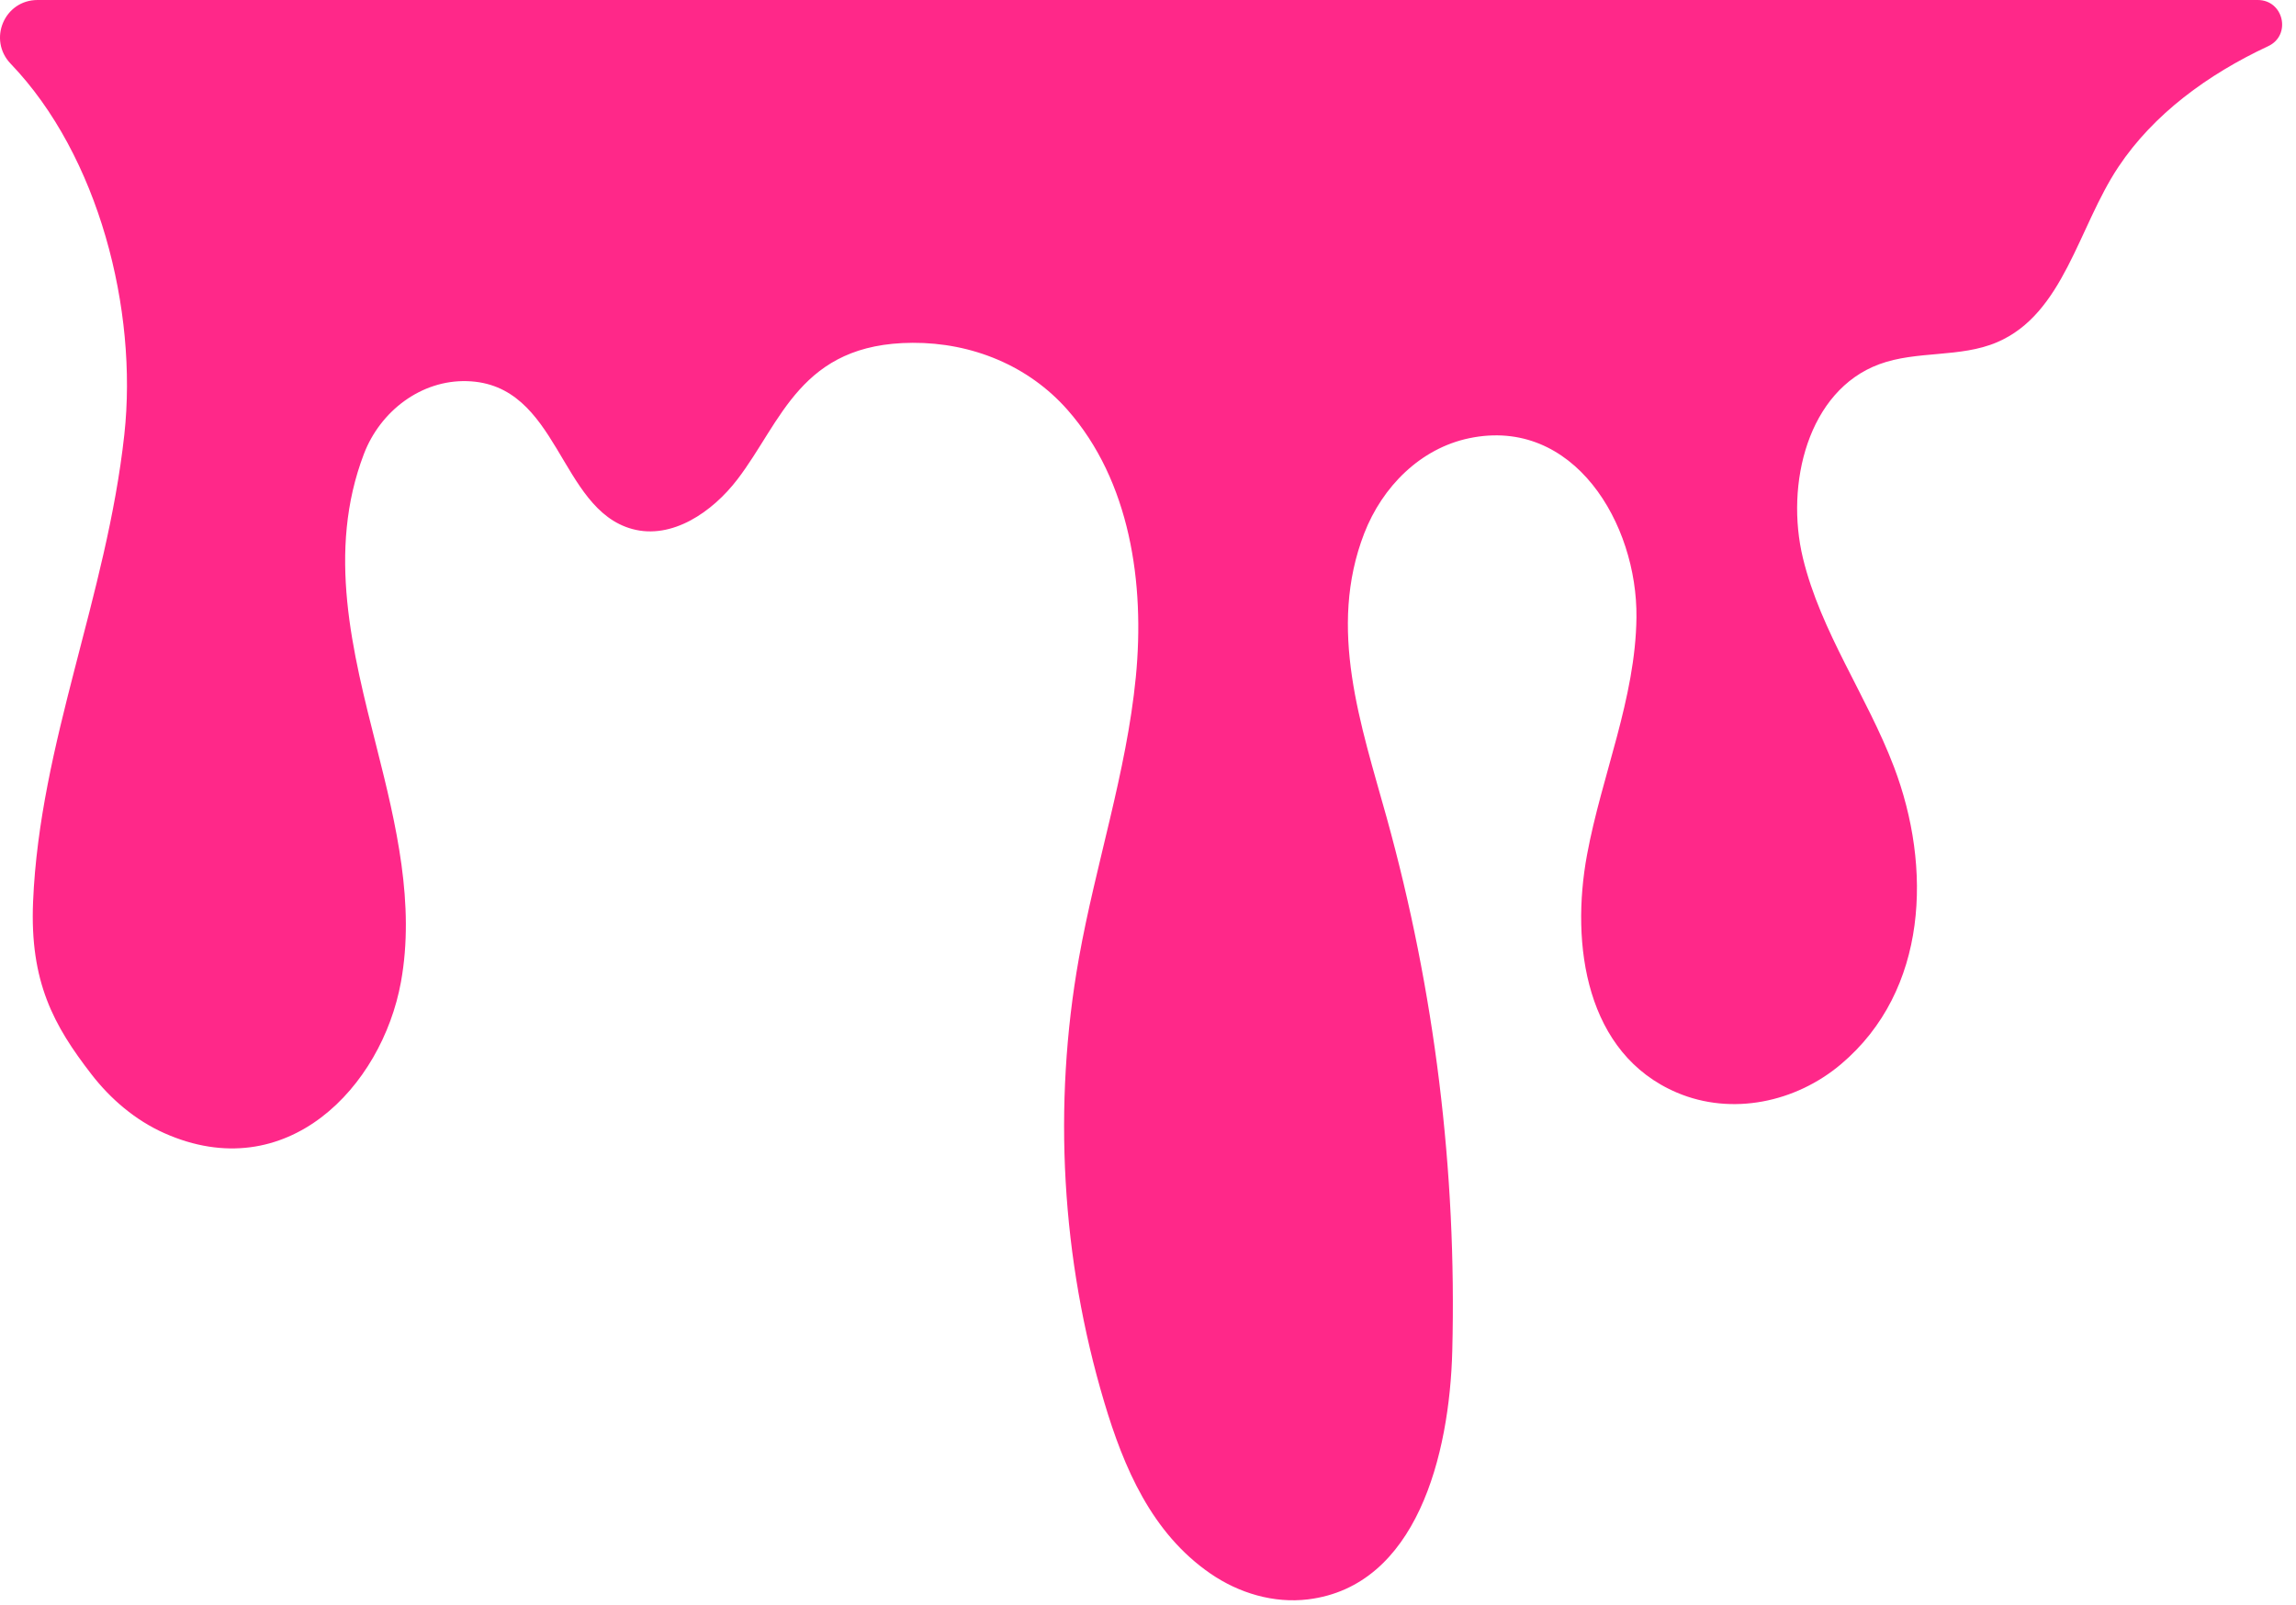 <?xml version="1.0" encoding="UTF-8"?> <svg xmlns="http://www.w3.org/2000/svg" width="143" height="100" viewBox="0 0 143 100" fill="none"> <path d="M2.34 -5.19936e-06C0.266 -5.19936e-06 -0.77 2.476 0.666 3.972C6.146 9.681 8.593 19.292 7.744 27.068C6.634 37.213 2.476 46.261 2.06 56.176C1.85 61.173 3.347 63.888 5.694 66.923C6.895 68.477 8.435 69.788 10.227 70.588C17.858 73.992 23.785 67.696 24.971 61.179C25.852 56.332 24.678 51.372 23.469 46.597C21.948 40.595 20.342 34.364 22.666 28.277C23.685 25.609 26.234 23.66 29.087 23.744C34.828 23.911 34.798 31.709 39.382 32.956C41.854 33.628 44.369 31.899 45.926 29.865C48.686 26.261 49.859 21.385 56.84 21.356C60.526 21.339 64.054 22.769 66.49 25.537C70.379 29.953 71.316 36.325 70.74 42.193C70.159 48.121 68.24 53.832 67.195 59.697C65.562 68.868 66.108 78.419 68.773 87.343C69.99 91.423 71.725 95.504 75.385 98.025C77.158 99.247 79.333 99.897 81.47 99.635C88.217 98.805 90.285 90.677 90.451 84.144C90.737 72.959 89.357 61.731 86.369 50.948C84.762 45.148 82.665 39.16 84.97 33.219C86.096 30.321 88.461 27.936 91.502 27.3C98.018 25.937 101.989 32.631 101.922 38.465C101.865 43.511 99.762 48.287 98.844 53.248C97.805 58.859 98.774 65.66 104.448 68.068C107.857 69.515 111.838 68.681 114.666 66.291C120.103 61.693 120.327 54.003 117.961 47.777C116.278 43.348 113.406 39.375 112.291 34.769C111.177 30.164 112.599 24.333 117.043 22.691C119.387 21.823 122.085 22.303 124.382 21.32C128.538 19.544 129.431 14.168 131.935 10.404C134.119 7.119 137.498 4.636 141.269 2.876C142.731 2.192 142.233 -5.19936e-06 140.618 -5.19936e-06H2.34Z" fill="#FF2889"></path> </svg> 
